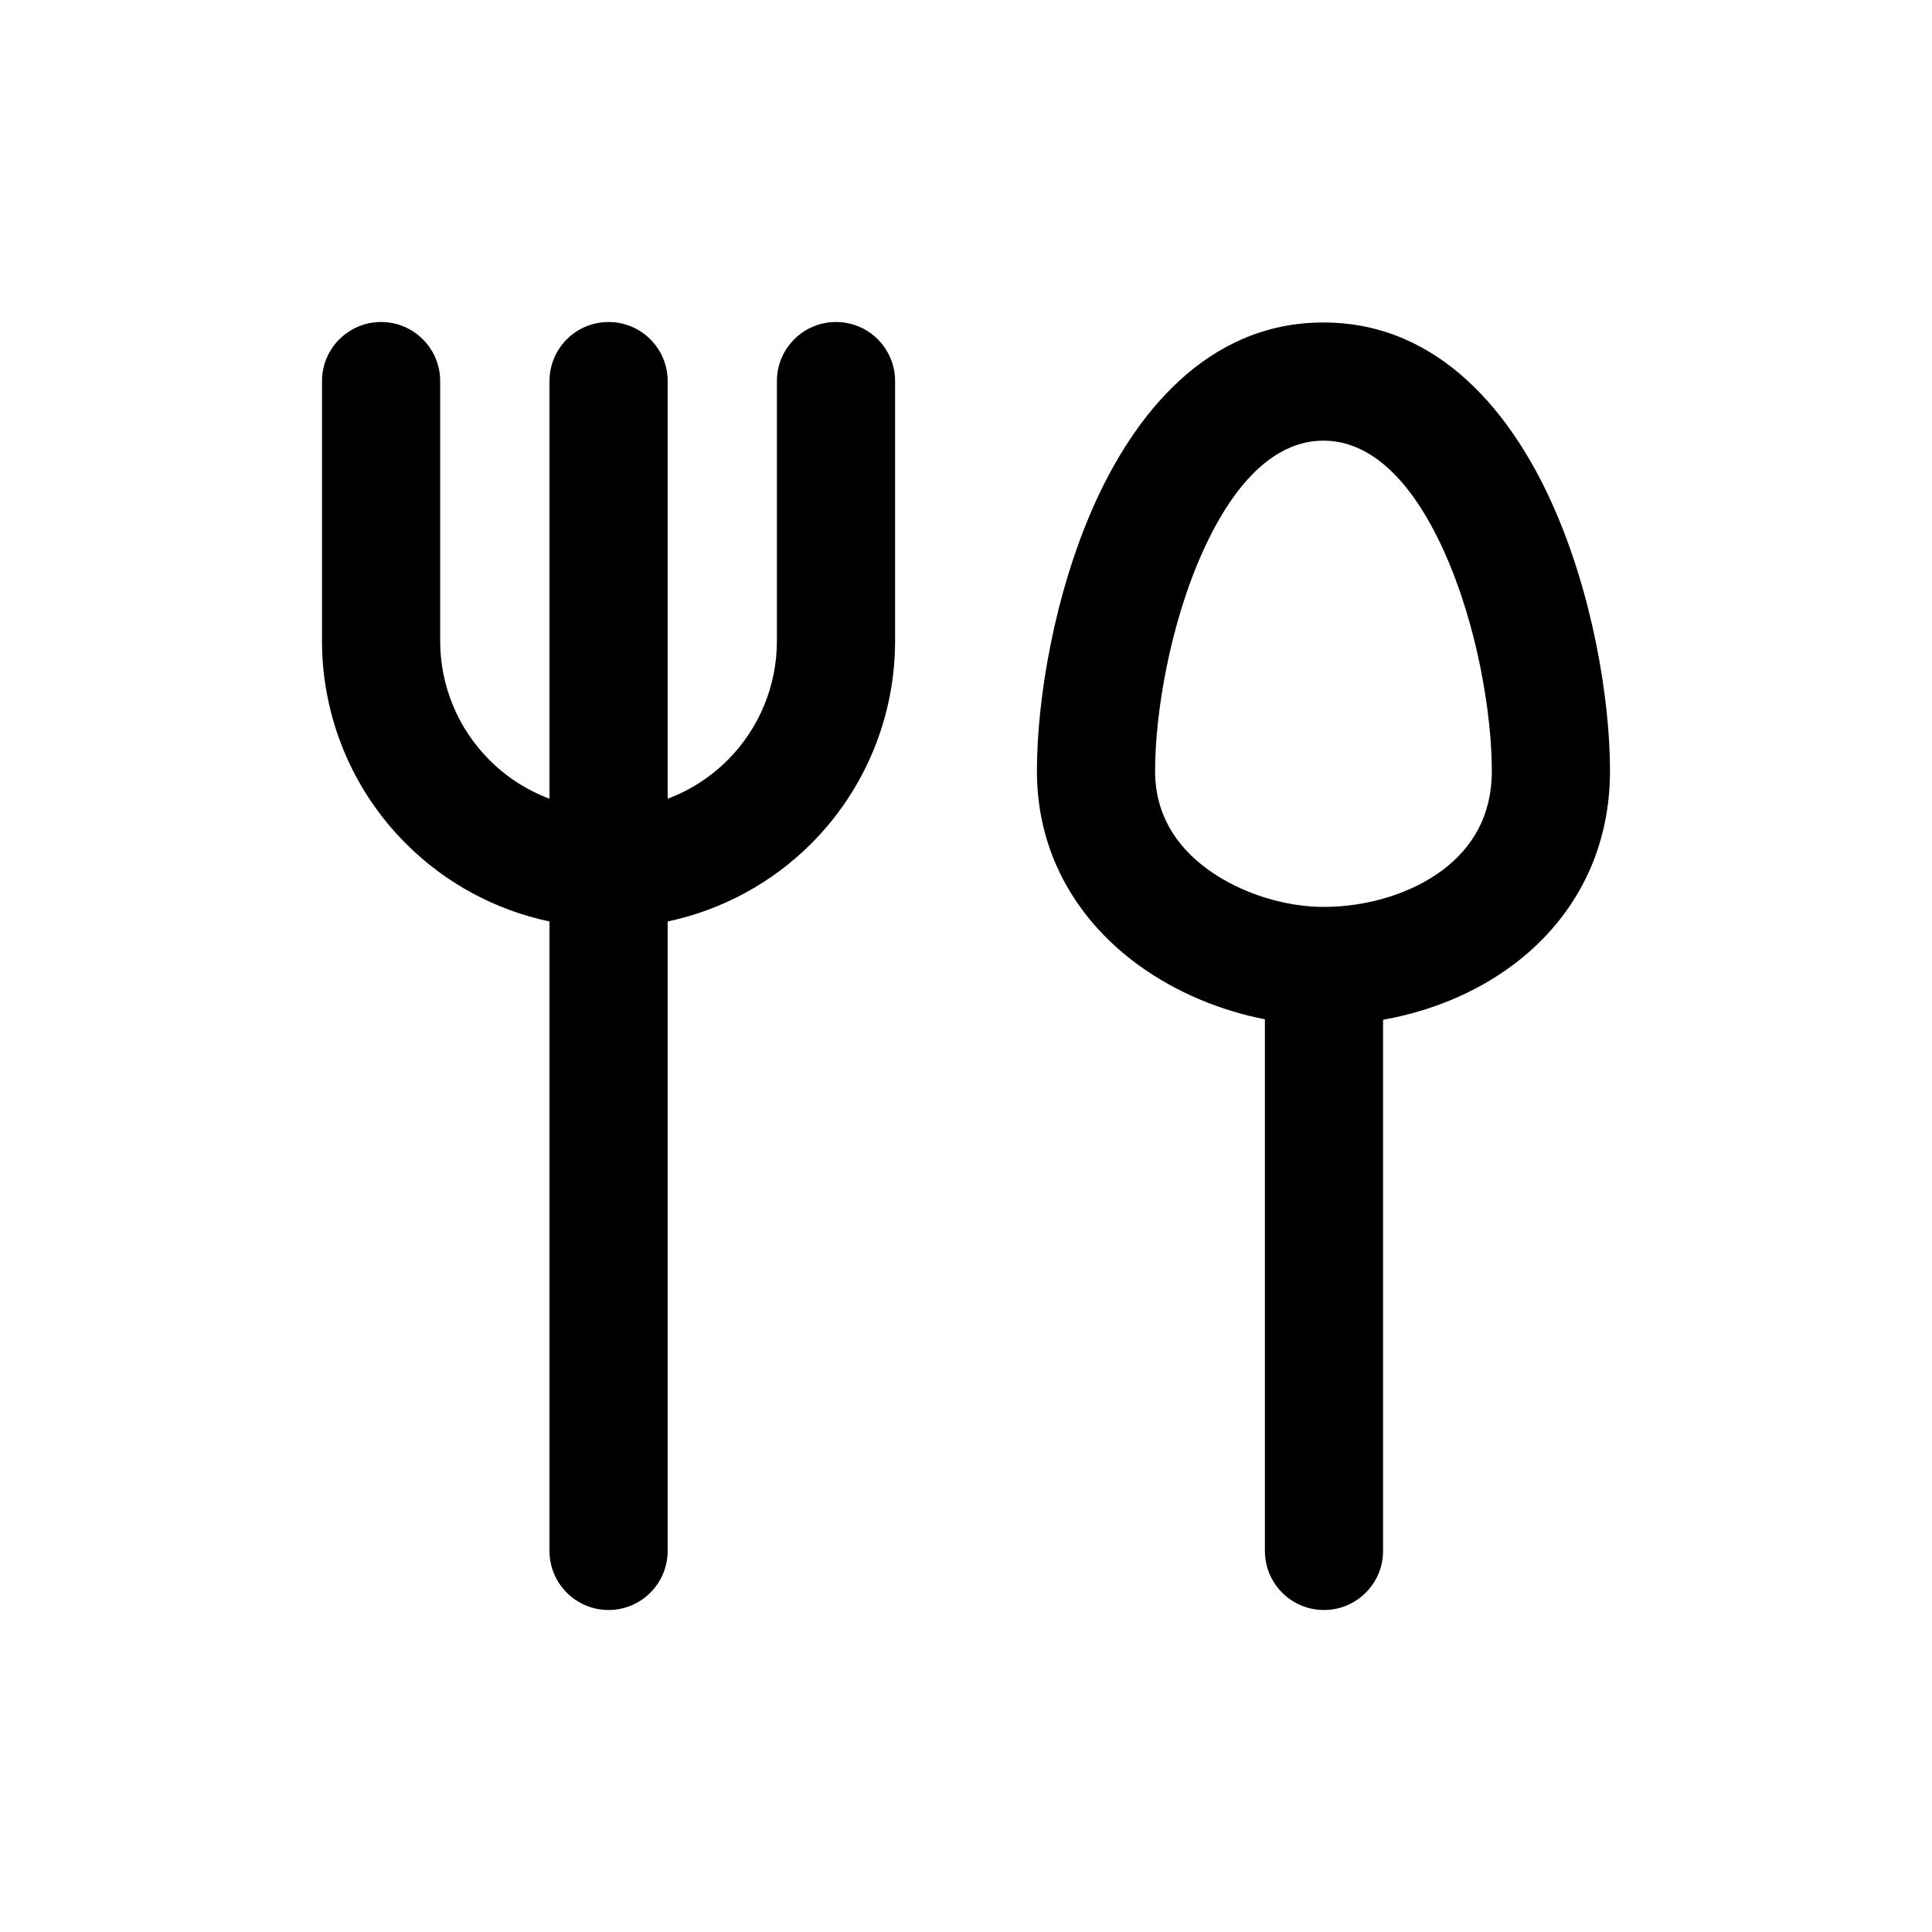 <svg width="24" height="24" viewBox="0 0 24 24" fill="none" xmlns="http://www.w3.org/2000/svg">
<path fill-rule="evenodd" clip-rule="evenodd" d="M4.734 4C5.139 4 5.468 4.329 5.468 4.734V7.963C5.468 8.518 5.688 9.05 6.081 9.442C6.294 9.656 6.549 9.818 6.826 9.922V4.734C6.826 4.329 7.154 4 7.56 4C7.965 4 8.294 4.329 8.294 4.734V9.922C8.571 9.818 8.825 9.656 9.039 9.442C9.431 9.05 9.651 8.518 9.651 7.963V4.734C9.651 4.329 9.98 4 10.385 4C10.791 4 11.119 4.329 11.119 4.734V7.963C11.119 8.907 10.744 9.813 10.077 10.48C9.585 10.972 8.964 11.305 8.294 11.447V19.266C8.294 19.671 7.965 20 7.56 20C7.154 20 6.826 19.671 6.826 19.266V11.447C6.155 11.305 5.534 10.972 5.043 10.48C4.375 9.813 4 8.907 4 7.963V4.734C4 4.329 4.329 4 4.734 4ZM13.601 6.252C14.086 5.178 14.976 4.006 16.44 4.006C17.905 4.006 18.795 5.178 19.279 6.252C19.781 7.365 20 8.679 20 9.578C20 10.638 19.506 11.453 18.803 11.981C18.325 12.341 17.757 12.565 17.181 12.668V19.266C17.181 19.671 16.852 20 16.447 20C16.041 20 15.713 19.671 15.713 19.266V12.662C15.169 12.556 14.615 12.332 14.142 11.988C13.435 11.474 12.881 10.664 12.881 9.578C12.881 8.679 13.1 7.365 13.601 6.252ZM14.94 6.855C14.533 7.758 14.349 8.862 14.349 9.578C14.349 10.107 14.602 10.508 15.005 10.801C15.426 11.107 15.979 11.266 16.44 11.266C16.985 11.266 17.53 11.101 17.921 10.808C18.291 10.529 18.532 10.133 18.532 9.578C18.532 8.862 18.348 7.758 17.941 6.855C17.517 5.914 16.994 5.474 16.44 5.474C15.887 5.474 15.364 5.914 14.94 6.855Z" fill="black"/>
</svg>
